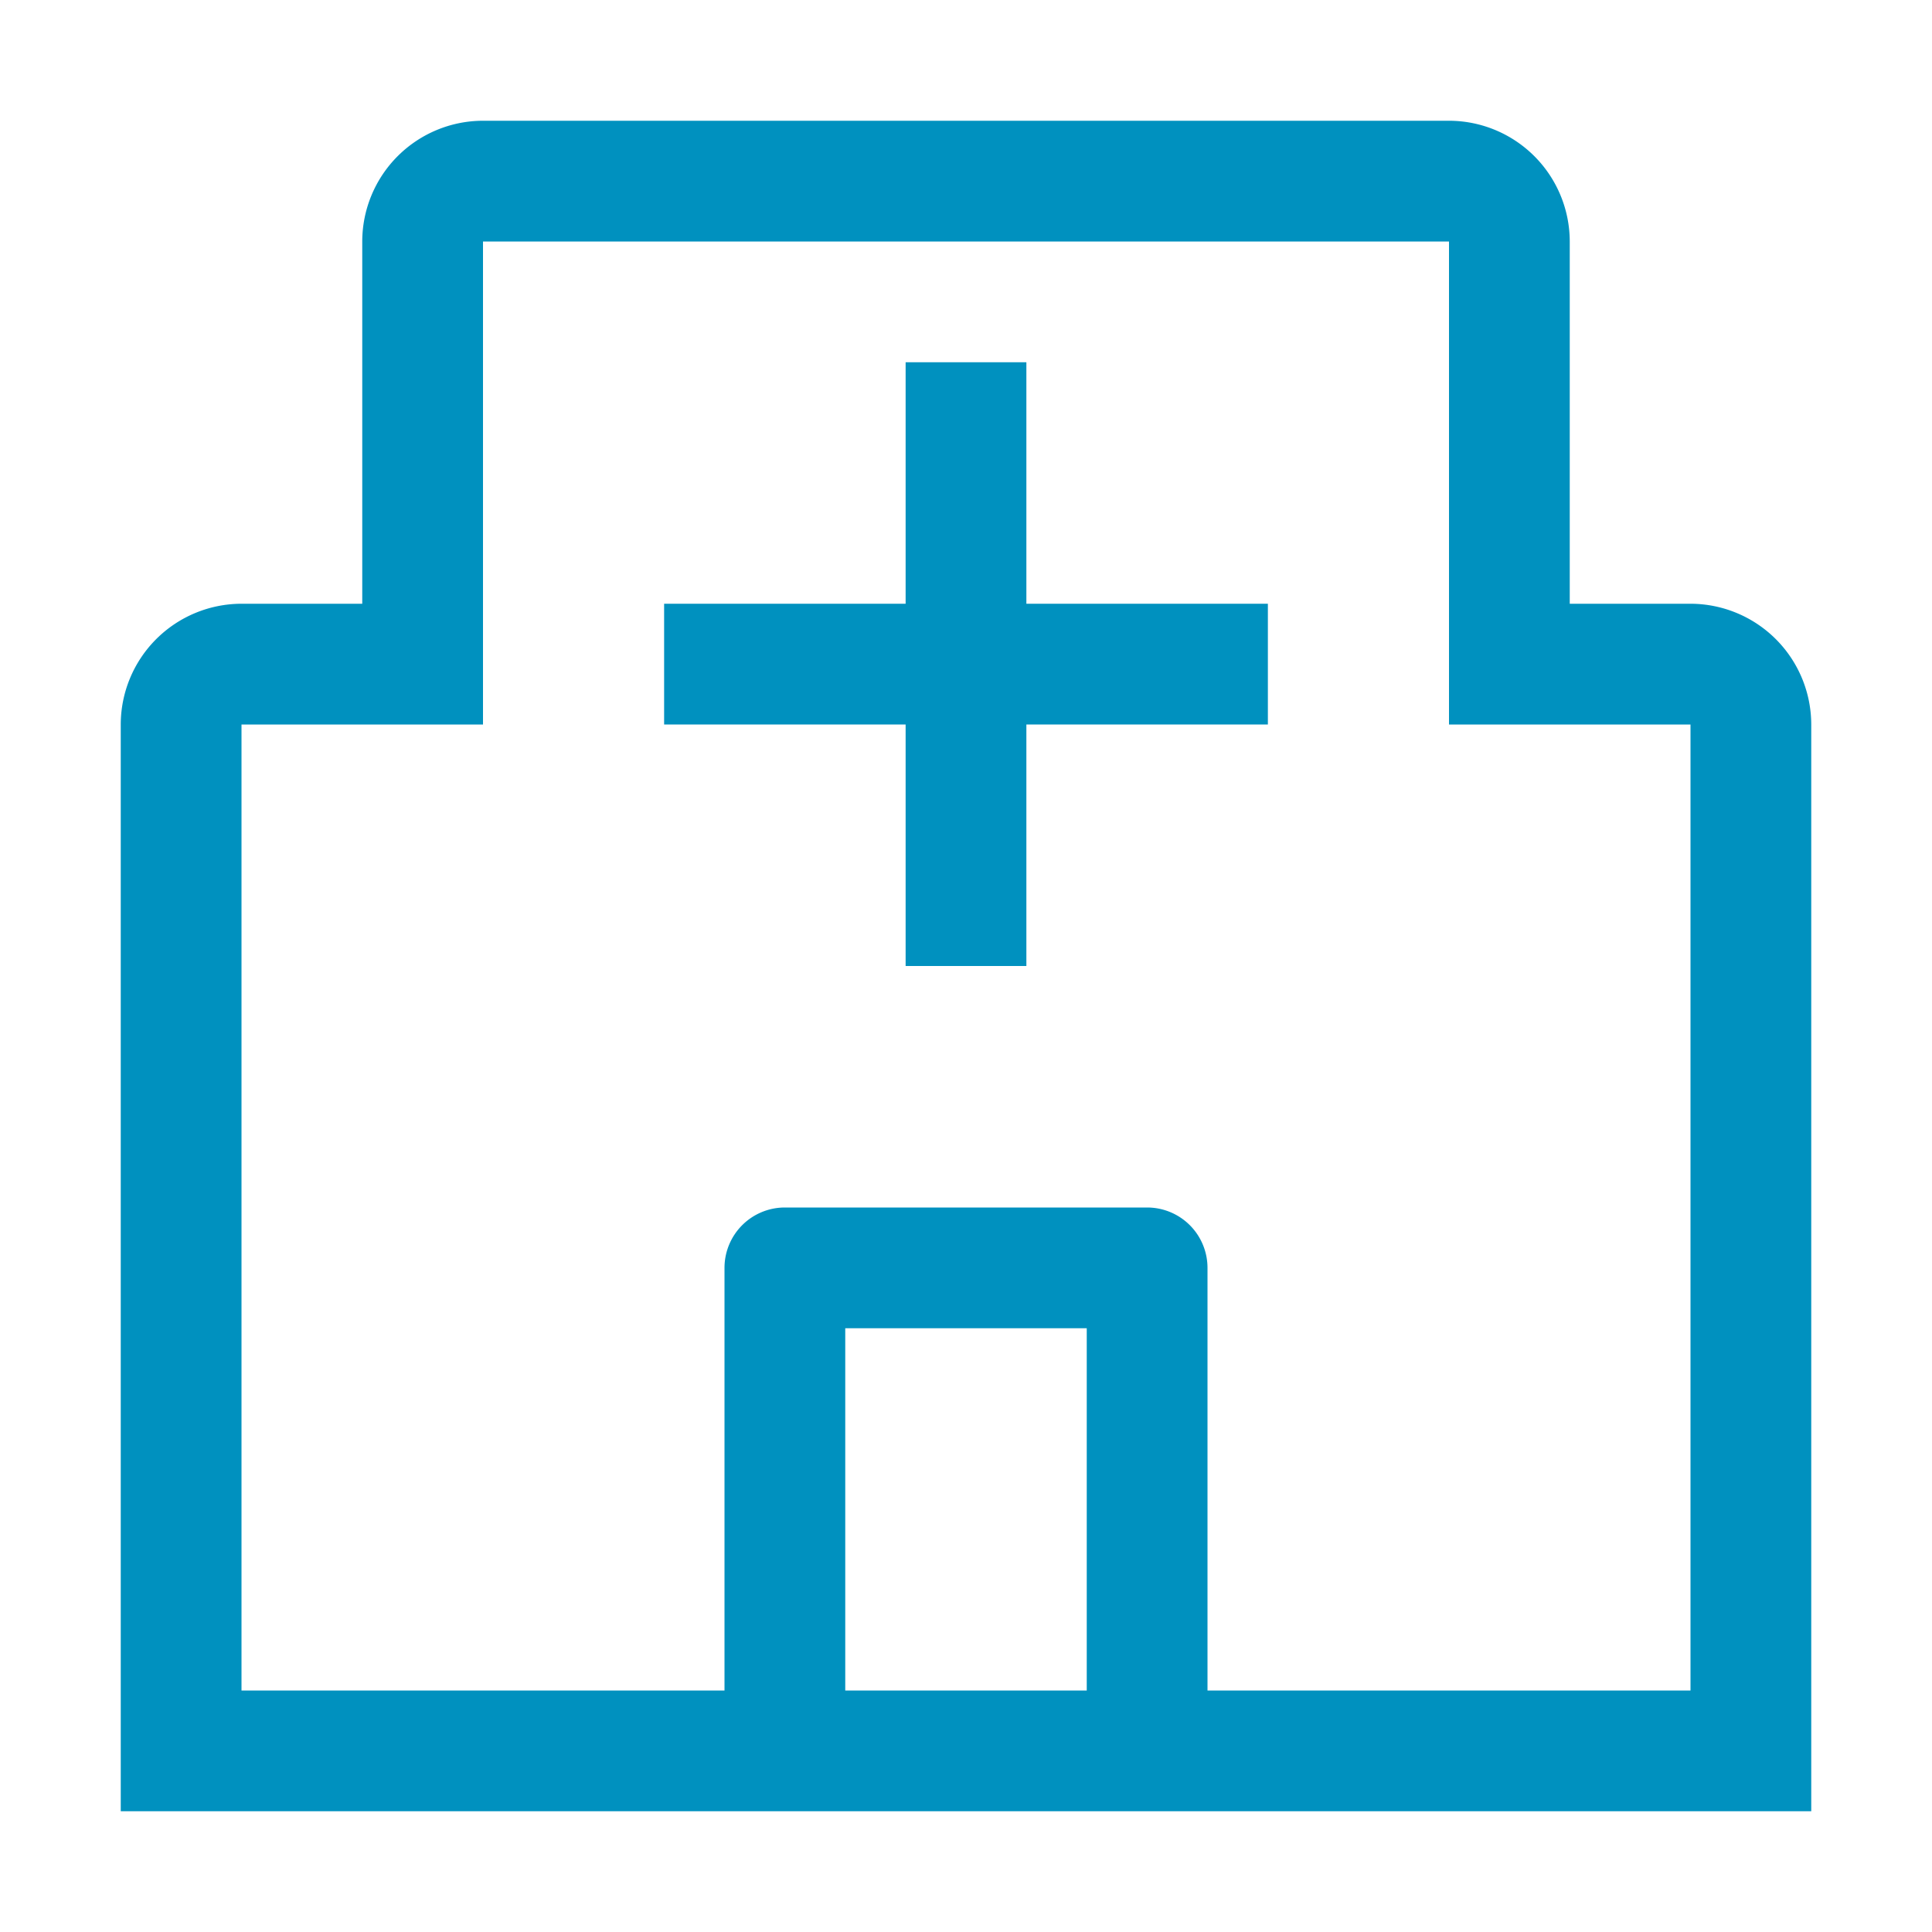 <svg width="24" height="24" fill="none" xmlns="http://www.w3.org/2000/svg"><path d="M15.75 7.5h-3v-3h-1.5v3h-3V9h3v3h1.5V9h3V7.5z" fill="#0091BF"/><path d="M21 7.5h-1.5V3A1.502 1.502 0 0018 1.5H6A1.502 1.502 0 004.5 3v4.5H3A1.502 1.502 0 001.5 9v13.5h21V9A1.502 1.502 0 0021 7.5zM10.5 21v-4.5h3V21h-3zm4.5 0v-5.25a.75.75 0 00-.75-.75h-4.5a.75.75 0 00-.75.75V21H3V9h3V3h12v6h3v12h-6z" fill="#0091BF"/></svg>